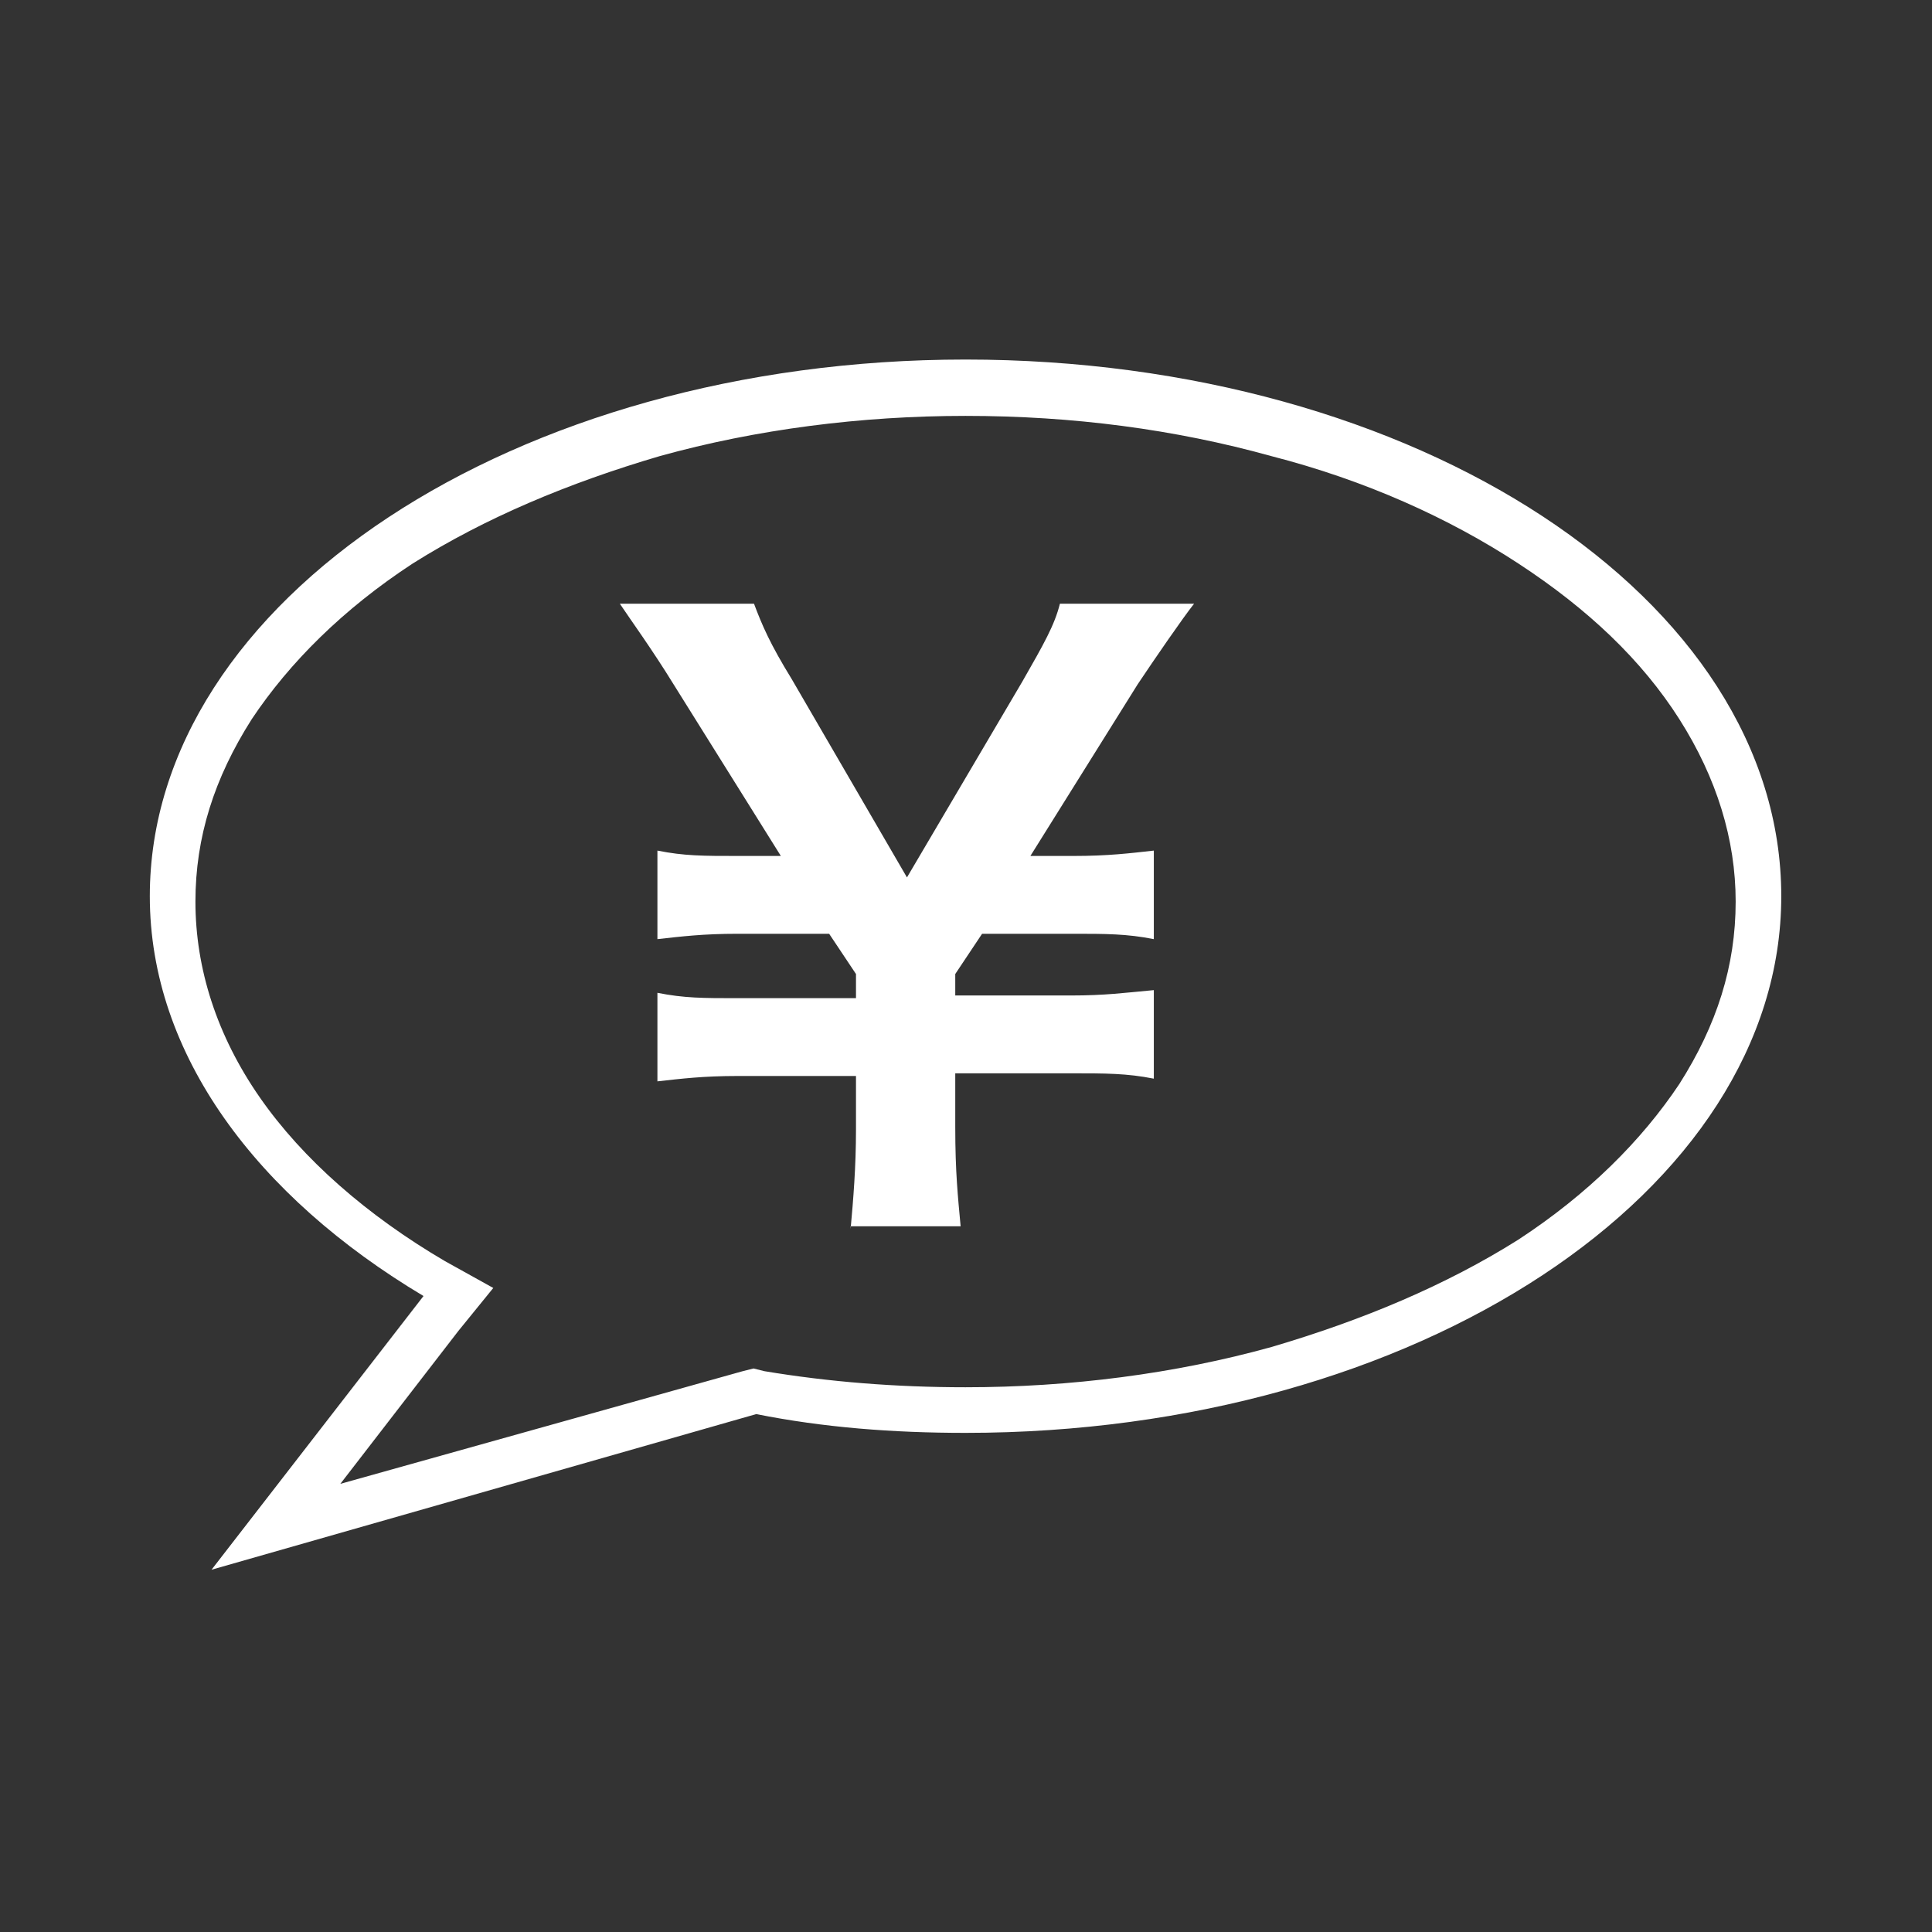 <?xml version="1.0" encoding="utf-8"?>
<!-- Generator: Adobe Illustrator 24.1.0, SVG Export Plug-In . SVG Version: 6.00 Build 0)  -->
<svg version="1.1" id="レイヤー_1" xmlns="http://www.w3.org/2000/svg" xmlns:xlink="http://www.w3.org/1999/xlink" x="0px"
	 y="0px" viewBox="0 0 72 72" style="enable-background:new 0 0 72 72;" xml:space="preserve">
<rect x="0" y="0" width="72" height="72" fill="#333333" stroke="none"/>
<style type="text/css">
	.st0{fill:none;}
	.st1{fill:#FFFFFF;}
	.st2{enable-background:new    ;}
</style>
<g id="グループ_2131" transform="translate(-272 -465.001)">
	<g id="合体_1" transform="translate(1139.983 -13900)">
		<path class="st0" d="M-852.2,14413.4c-6.2-3.7-10.2-9-10.2-14.9c0-11,13.6-20,30.4-20c16.8,0,30.4,8.9,30.4,20
			c0,11-13.6,20-30.4,20c-2.6,0-5.2-0.2-7.8-0.7l-20.3,5.7L-852.2,14413.4z"/>
		<path class="st1" d="M-855.3,14420.3l15-4.2l0.4-0.1l0.4,0.1c2.4,0.4,4.9,0.6,7.5,0.6c3.9,0,7.8-0.5,11.4-1.5c3.4-1,6.5-2.3,9.2-4
			c2.6-1.7,4.6-3.7,6-5.8c1.4-2.2,2.1-4.4,2.1-6.8c0-2.3-0.7-4.6-2.1-6.8c-1.4-2.2-3.4-4.1-6-5.8c-2.6-1.7-5.7-3.1-9.2-4
			c-3.6-1-7.4-1.5-11.4-1.5c-3.9,0-7.8,0.5-11.4,1.5c-3.4,1-6.5,2.3-9.2,4c-2.6,1.7-4.6,3.7-6,5.8c-1.4,2.2-2.1,4.4-2.1,6.8
			c0,2.5,0.8,5,2.4,7.3c1.6,2.3,4,4.4,6.9,6.1l1.8,1l-1.3,1.6L-855.3,14420.3 M-860.1,14423.5l7.9-10.2c-6.2-3.7-10.2-9-10.2-14.9
			c0-11,13.6-20,30.4-20c16.8,0,30.4,8.9,30.4,20c0,11-13.6,20-30.4,20c-2.7,0-5.3-0.2-7.8-0.7L-860.1,14423.5z"/>
	</g>
	<g class="st2">
		<path class="st1" d="M303.7,510.8c0.1-1.1,0.2-2.3,0.2-3.7v-2h-4.4c-1.3,0-2.1,0.1-3,0.2V502c1,0.2,1.7,0.2,3,0.2h4.4v-0.9l-1-1.5
			h-3.4c-1.3,0-2.1,0.1-3,0.2v-3.3c1,0.2,1.7,0.2,3,0.2h1.6l-4-6.4c-0.8-1.3-1.6-2.4-2-3h5c0.3,0.8,0.6,1.5,1.4,2.8l4.3,7.4l4.3-7.3
			c0.8-1.4,1.2-2.1,1.4-2.9h5c-0.4,0.5-1.5,2.1-2.1,3l-4,6.4h1.6c1.3,0,2.1-0.1,3-0.2v3.3c-1-0.2-1.8-0.2-3-0.2h-3.4l-1,1.5v0.8h4.3
			c1.3,0,2-0.1,3.1-0.2v3.3c-1-0.2-1.8-0.2-3.1-0.2h-4.3v2c0,1.7,0.1,2.6,0.2,3.7H303.7z"/>
	</g>
</g>
</svg>

